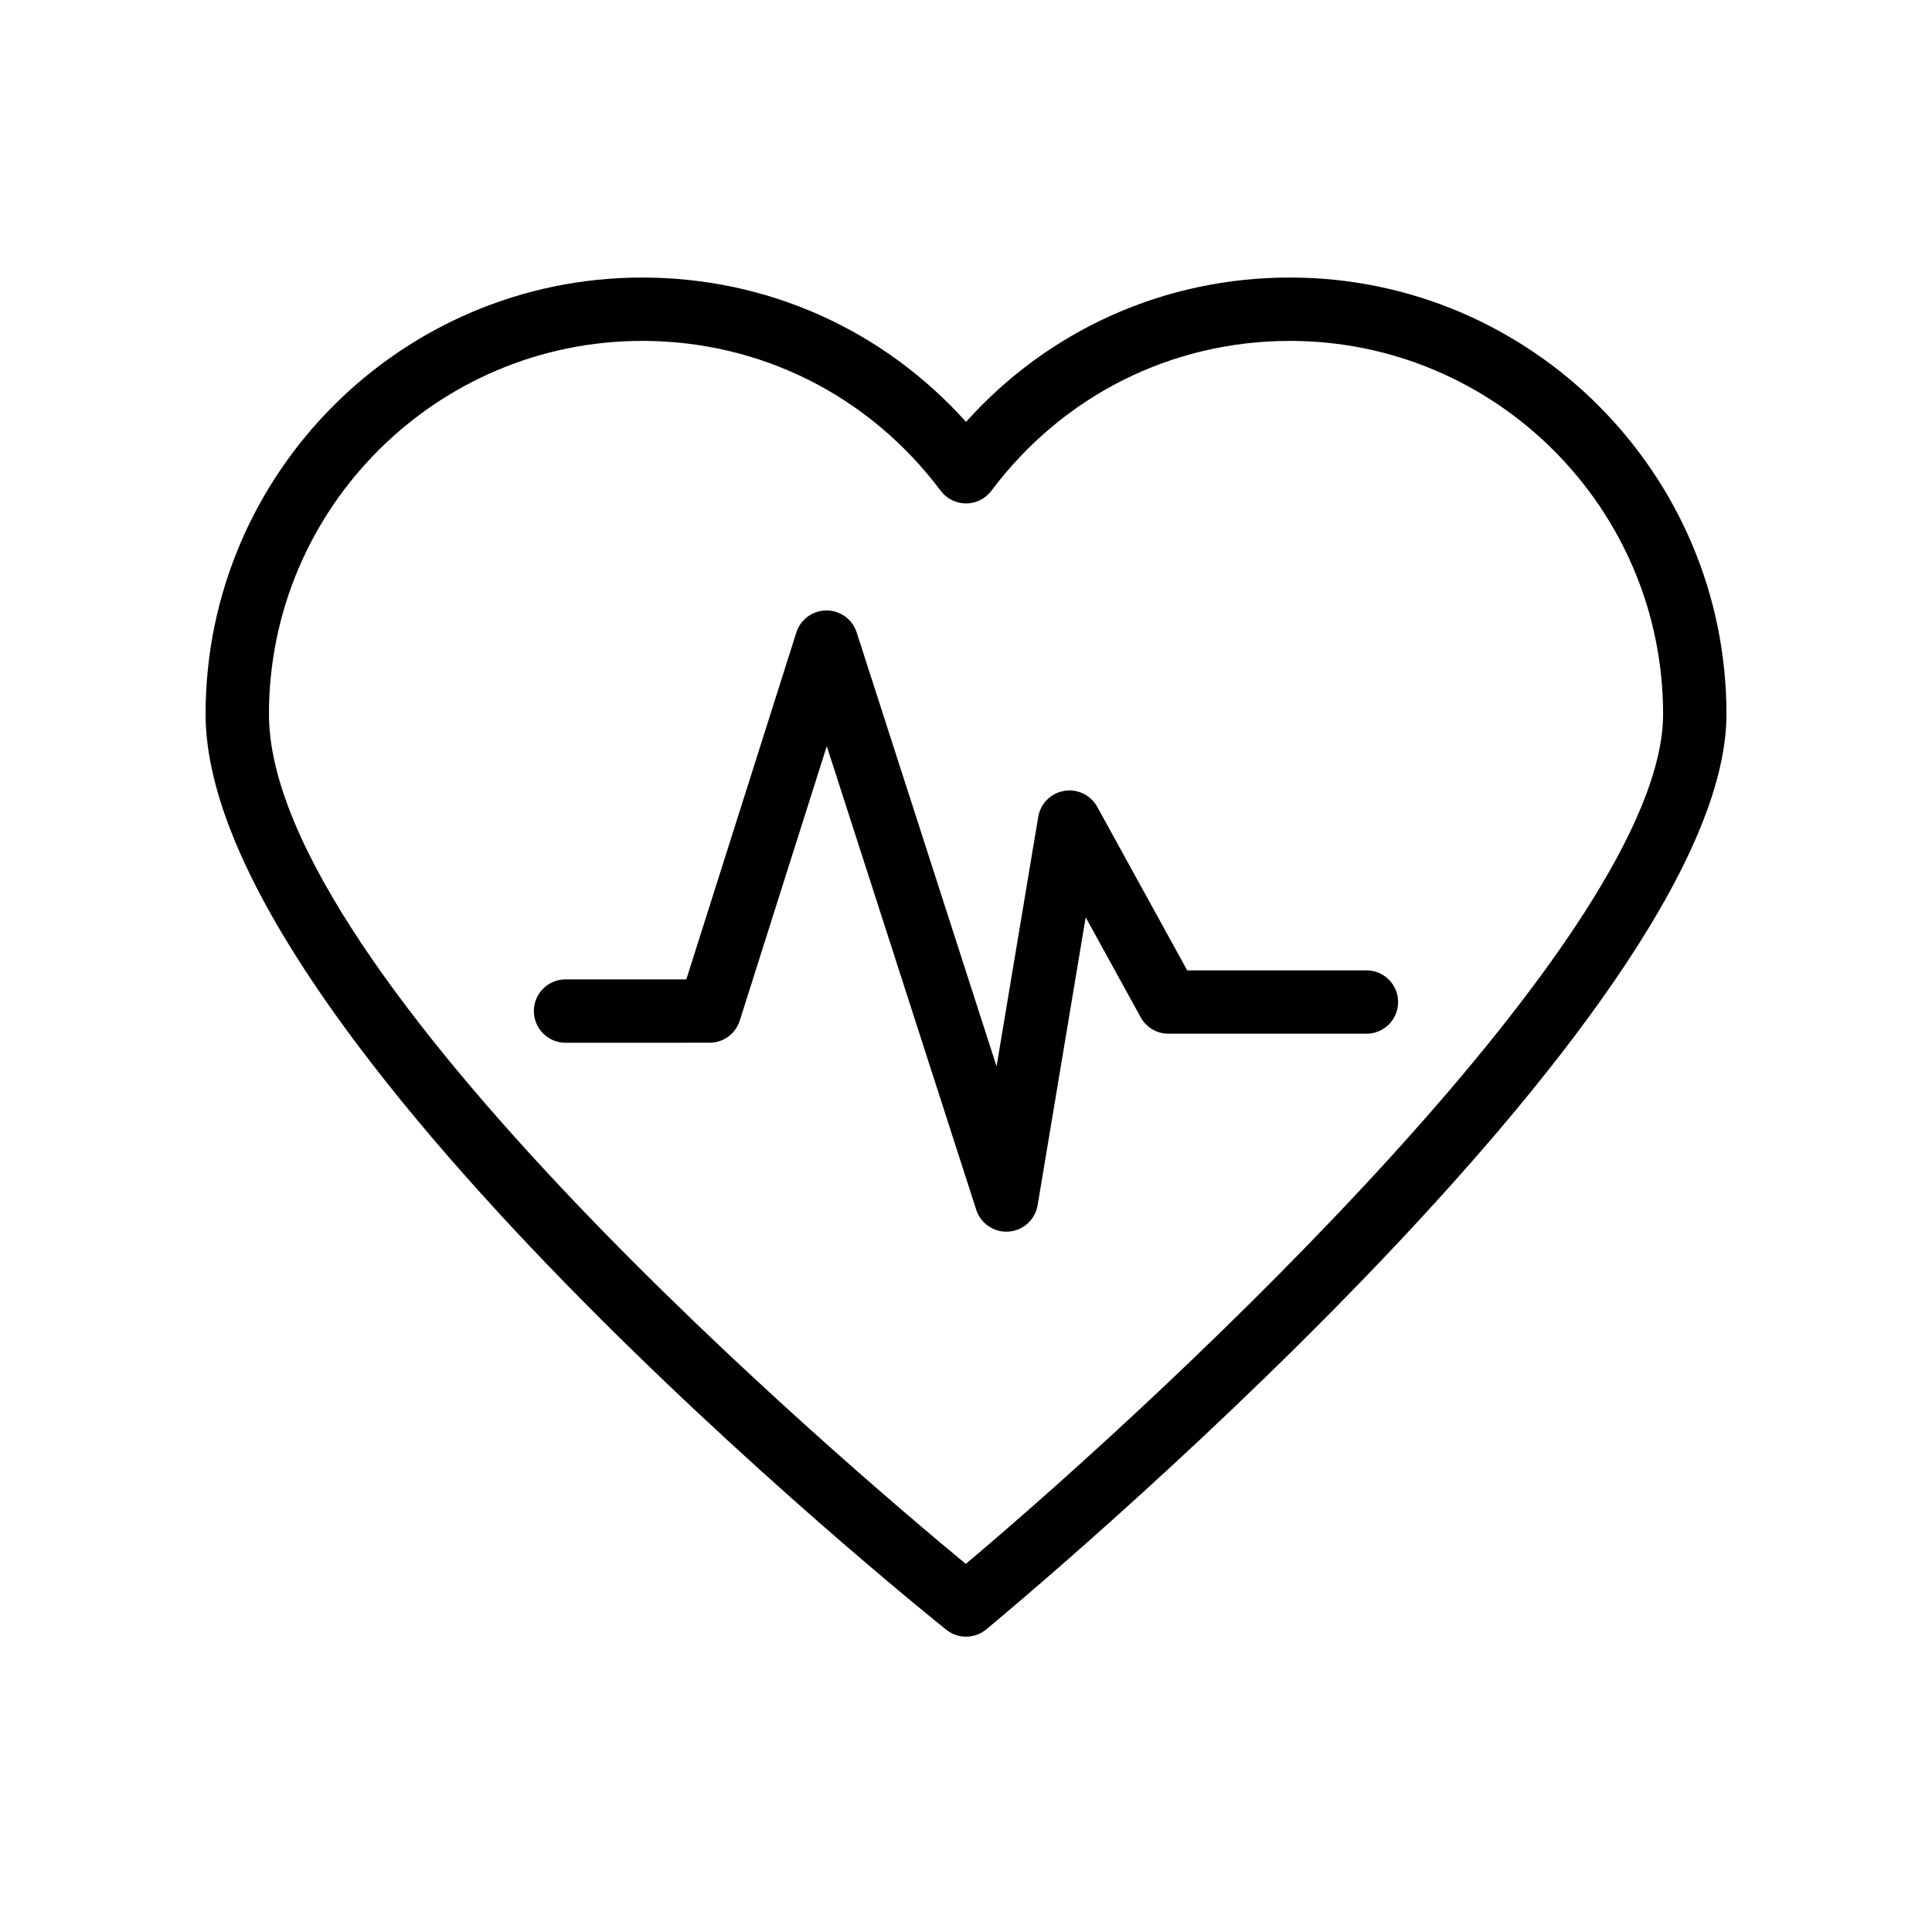 <?xml version="1.0" encoding="UTF-8"?>
<!-- The Best Svg Icon site in the world: iconSvg.co, Visit us! https://iconsvg.co -->
<svg fill="#000000" width="800px" height="800px" version="1.1" viewBox="144 144 512 512" xmlns="http://www.w3.org/2000/svg">
 <g>
  <path d="m485.82 217.55c-33.145 0-63.875 13.816-85.816 38.254-21.938-24.438-52.668-38.254-85.812-38.254-63.809 0-115.71 51.906-115.71 115.7 0 84.492 188.26 236.23 196.28 242.64 1.535 1.23 3.391 1.844 5.246 1.844 1.902 0 3.801-0.641 5.352-1.926 8.008-6.629 196.17-163.21 196.17-242.56 0-63.797-51.906-115.7-115.71-115.7zm-85.875 340.9c-30.781-25.43-184.67-156.02-184.67-225.2 0-54.539 44.375-98.91 98.918-98.91 31.344 0 60.172 14.473 79.094 39.711 1.586 2.121 4.074 3.367 6.719 3.367s5.133-1.246 6.719-3.363c18.926-25.238 47.754-39.711 79.098-39.711 54.543-0.004 98.914 44.367 98.914 98.906 0 57.449-128.62 177.89-184.79 225.2z"/>
  <path d="m506.12 401.16h-47.5l-23.84-43.344c-1.727-3.125-5.289-4.84-8.766-4.223-3.527 0.598-6.281 3.363-6.871 6.887l-11.043 66.117-37.074-115c-1.121-3.469-4.348-5.82-7.992-5.82h-0.02c-3.652 0.008-6.879 2.379-7.984 5.856l-29.145 91.914h-32.008c-4.637 0-8.398 3.754-8.398 8.398 0 4.641 3.758 8.398 8.398 8.398l38.16-0.008c3.66 0 6.894-2.371 8.004-5.856l23.062-72.742 39.605 122.85c1.125 3.492 4.367 5.82 7.988 5.82 0.203 0 0.41-0.008 0.617-0.023 3.863-0.277 7.027-3.164 7.668-6.988l12.738-76.301 14.578 26.504c1.473 2.68 4.293 4.348 7.356 4.348h52.465c4.637 0 8.398-3.754 8.398-8.398 0-4.641-3.758-8.395-8.398-8.395z"/>
 </g>
</svg>